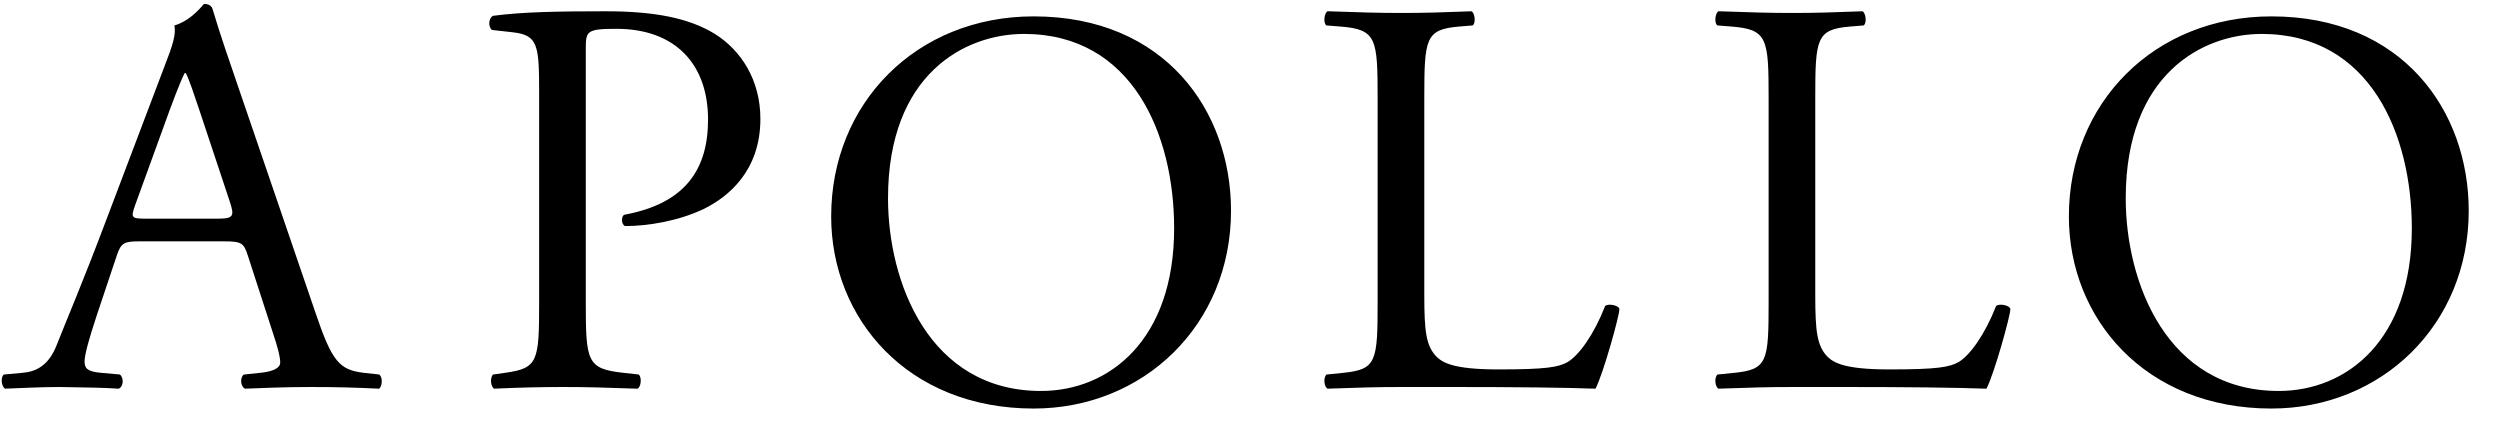 <?xml version="1.0" encoding="UTF-8"?>
<svg xmlns="http://www.w3.org/2000/svg" width="96" height="17" viewBox="0 0 96 17" fill="none">
  <g clip-path="url(#clip0_653_12500)">
    <path d="M10.476 12.771C10.651 13.293 10.76 13.686 10.76 13.925C10.76 14.142 10.454 14.273 9.996 14.316L9.363 14.382C9.21 14.491 9.231 14.839 9.407 14.925C10.04 14.904 10.869 14.861 11.918 14.861C12.9 14.861 13.666 14.882 14.561 14.926C14.67 14.839 14.714 14.491 14.561 14.381L13.972 14.316C13.032 14.207 12.748 13.882 12.115 12.011L9.122 3.261C8.795 2.304 8.445 1.304 8.162 0.346C8.117 0.193 7.963 0.15 7.834 0.15C7.593 0.432 7.222 0.825 6.698 0.977C6.764 1.325 6.632 1.739 6.326 2.522L4.099 8.397C3.182 10.835 2.57 12.249 2.177 13.25C1.871 14.033 1.391 14.273 0.867 14.316L0.146 14.382C0.014 14.491 0.058 14.839 0.189 14.925C0.779 14.904 1.565 14.861 2.286 14.861C3.313 14.882 3.989 14.882 4.558 14.926C4.755 14.839 4.755 14.491 4.601 14.381L3.88 14.316C3.356 14.273 3.247 14.142 3.247 13.882C3.247 13.642 3.4 13.054 3.727 12.075L4.492 9.79C4.645 9.333 4.776 9.268 5.322 9.268H8.62C9.275 9.268 9.364 9.334 9.516 9.812L10.476 12.771ZM6.568 4.089C6.808 3.436 7.027 2.913 7.092 2.805H7.136C7.268 3.066 7.463 3.654 7.638 4.175L8.818 7.724C9.014 8.311 8.97 8.397 8.338 8.397H5.649C5.037 8.397 5.015 8.376 5.19 7.875L6.566 4.089H6.568ZM22.494 1.891C22.494 1.195 22.516 1.107 23.673 1.107C25.945 1.107 27.189 2.478 27.189 4.589C27.189 6.482 26.338 7.81 23.98 8.245C23.848 8.288 23.848 8.615 24.001 8.681C24.897 8.681 26.054 8.484 27.015 8.028C27.955 7.57 29.199 6.569 29.199 4.568C29.199 3.066 28.456 1.934 27.452 1.303C26.426 0.672 25.071 0.433 23.258 0.433C21.445 0.433 20.091 0.455 18.933 0.607C18.759 0.694 18.738 1.02 18.89 1.151L19.676 1.238C20.66 1.347 20.703 1.717 20.703 3.566V11.597C20.703 13.882 20.66 14.142 19.393 14.316L18.933 14.382C18.803 14.512 18.847 14.861 18.978 14.925C19.865 14.883 20.754 14.861 21.642 14.861C22.516 14.861 23.236 14.882 24.482 14.926C24.613 14.861 24.657 14.491 24.525 14.381L23.936 14.316C22.537 14.164 22.494 13.882 22.494 11.597V1.891ZM39.692 15.688C43.908 15.688 47.271 12.488 47.271 8.092C47.271 4.262 44.738 0.629 39.692 0.629C35.193 0.629 31.917 3.958 31.917 8.311C31.917 12.227 34.844 15.688 39.692 15.688ZM39.976 15.013C35.673 15.013 34.1 10.834 34.1 7.614C34.1 2.848 37.049 1.303 39.321 1.303C43.492 1.303 45.087 5.177 45.087 8.767C45.087 13.054 42.596 15.013 39.976 15.013ZM52.901 11.597C52.901 13.882 52.858 14.186 51.591 14.316L50.936 14.382C50.804 14.512 50.849 14.861 50.98 14.925C52.203 14.882 52.901 14.861 53.819 14.861H55.828C58.078 14.861 60.153 14.882 61.267 14.926C61.572 14.338 62.184 12.119 62.184 11.879C62.184 11.727 61.77 11.64 61.638 11.749C61.202 12.859 60.633 13.642 60.197 13.903C59.847 14.099 59.389 14.186 57.533 14.186C55.807 14.186 55.392 13.925 55.152 13.686C54.758 13.272 54.693 12.706 54.693 11.335V3.762C54.693 1.477 54.737 1.129 56.025 1.02L56.549 0.977C56.68 0.89 56.637 0.497 56.505 0.433C55.413 0.476 54.671 0.498 53.819 0.498C52.946 0.498 52.203 0.476 50.98 0.432C50.848 0.498 50.805 0.89 50.936 0.977L51.482 1.02C52.858 1.129 52.901 1.477 52.901 3.762V11.597ZM67.915 11.597C67.915 13.882 67.871 14.186 66.604 14.316L65.949 14.382C65.817 14.512 65.861 14.861 65.992 14.925C67.216 14.882 67.915 14.861 68.832 14.861H70.841C73.091 14.861 75.166 14.882 76.28 14.926C76.586 14.338 77.197 12.119 77.197 11.879C77.197 11.727 76.783 11.64 76.651 11.749C76.214 12.859 75.647 13.642 75.21 13.903C74.86 14.099 74.401 14.186 72.545 14.186C70.82 14.186 70.404 13.925 70.164 13.686C69.771 13.272 69.706 12.706 69.706 11.335V3.762C69.706 1.477 69.749 1.129 71.038 1.02L71.562 0.977C71.694 0.89 71.65 0.497 71.519 0.433C70.427 0.476 69.684 0.498 68.832 0.498C67.958 0.498 67.216 0.476 65.992 0.432C65.861 0.498 65.818 0.89 65.949 0.977L66.495 1.02C67.871 1.129 67.915 1.477 67.915 3.762V11.597ZM87.22 15.688C91.435 15.688 94.799 12.488 94.799 8.092C94.799 4.262 92.265 0.629 87.22 0.629C82.721 0.629 79.445 3.958 79.445 8.311C79.445 12.227 82.372 15.688 87.22 15.688ZM87.504 15.013C83.201 15.013 81.628 10.834 81.628 7.614C81.628 2.848 84.577 1.303 86.849 1.303C91.02 1.303 92.614 5.177 92.614 8.767C92.614 13.054 90.125 15.013 87.504 15.013Z" fill="black"></path>
  </g>
  <defs>
    <clipPath id="clip0_653_12500">
      <rect width="95.059" height="16" fill="white" transform="translate(0.066 0.15)"></rect>
    </clipPath>
  </defs>
</svg>
